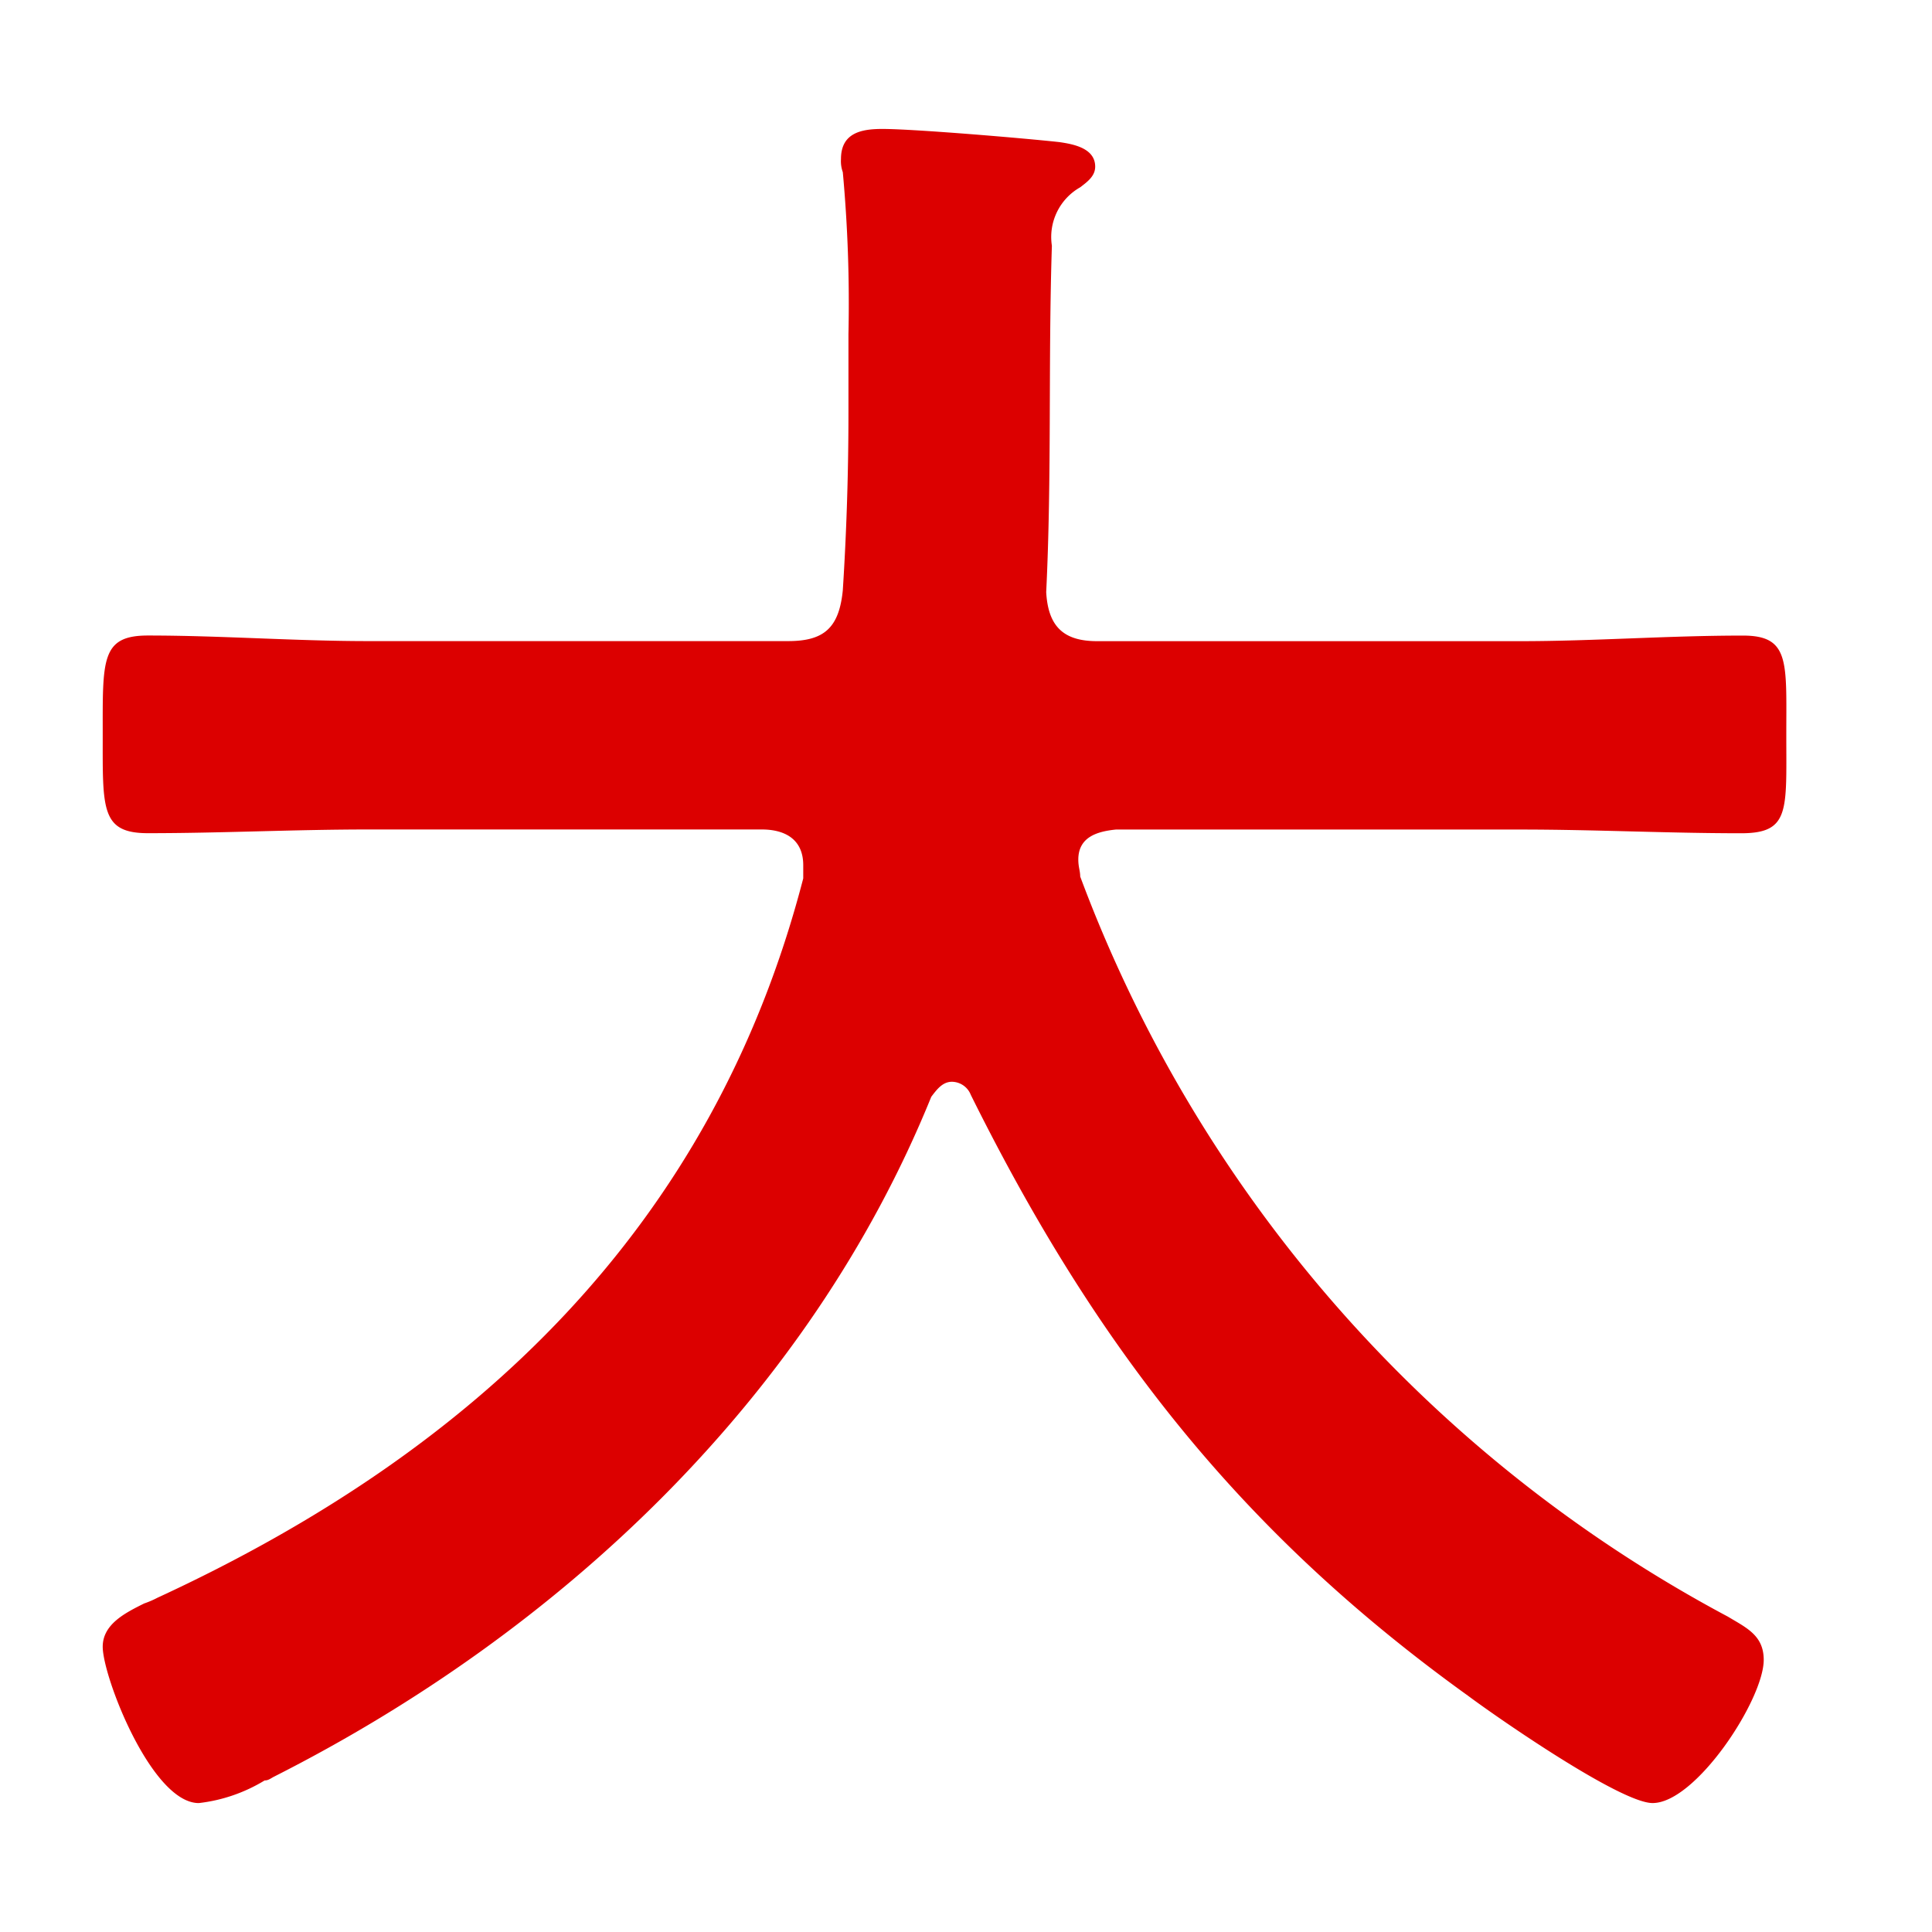 <svg xmlns="http://www.w3.org/2000/svg" xmlns:xlink="http://www.w3.org/1999/xlink" width="90" height="90" viewBox="0 0 90 90"><rect x="0" y="0" width="90" height="90" fill="#333333" stroke="none"/><defs><clipPath id="b"><rect width="90" height="90"/></clipPath></defs><g id="a" clip-path="url(#b)"><rect width="90" height="90" fill="#fff"/><path d="M32.633,34.517c0-1.227-.876-1.665-1.93-1.665H12.37c-3.42,0-6.845.173-10.264.173C-.087,33.025,0,31.889,0,28.466c0-3.51-.088-4.649,2.105-4.649,3.42,0,6.845.26,10.264.26H31.932c1.665,0,2.371-.613,2.544-2.368.175-2.719.263-5.528.263-8.247V9.778a66.744,66.744,0,0,0-.263-7.546,1.513,1.513,0,0,1-.085-.613c0-1.227.964-1.4,1.928-1.4,1.492,0,6.667.438,8.247.613.613.09,1.667.268,1.667,1.142,0,.438-.353.7-.7.964a2.66,2.66,0,0,0-1.317,2.721c-.175,5.352,0,10.7-.265,16.138.09,1.585.793,2.283,2.371,2.283H66.058c3.422,0,6.842-.26,10.352-.26,2.193,0,2.018,1.224,2.018,4.649,0,3.507.175,4.559-2.105,4.559-3.422,0-6.842-.173-10.264-.173H47.2c-.876.088-1.753.348-1.753,1.4,0,.351.088.526.088.789A64.628,64.628,0,0,0,75.706,69.521c.879.528,1.67.879,1.67,2.015,0,1.845-3.159,6.669-5.177,6.669-1.49,0-7.193-3.95-8.6-5-10.615-7.631-17.369-16.318-23.16-27.989a.958.958,0,0,0-.876-.611c-.438,0-.7.35-.966.7C32.9,59.342,21.32,70.225,7.984,76.974c-.175.09-.263.178-.441.178a7.542,7.542,0,0,1-3.067,1.054C2.281,78.206,0,72.325,0,70.923c0-1.052,1.052-1.577,1.93-2.015a4.42,4.42,0,0,0,.616-.265C17.37,61.8,28.425,51.361,32.633,35.131Z" transform="translate(4.785 5.788)" fill="#dc0000"/></g></svg>